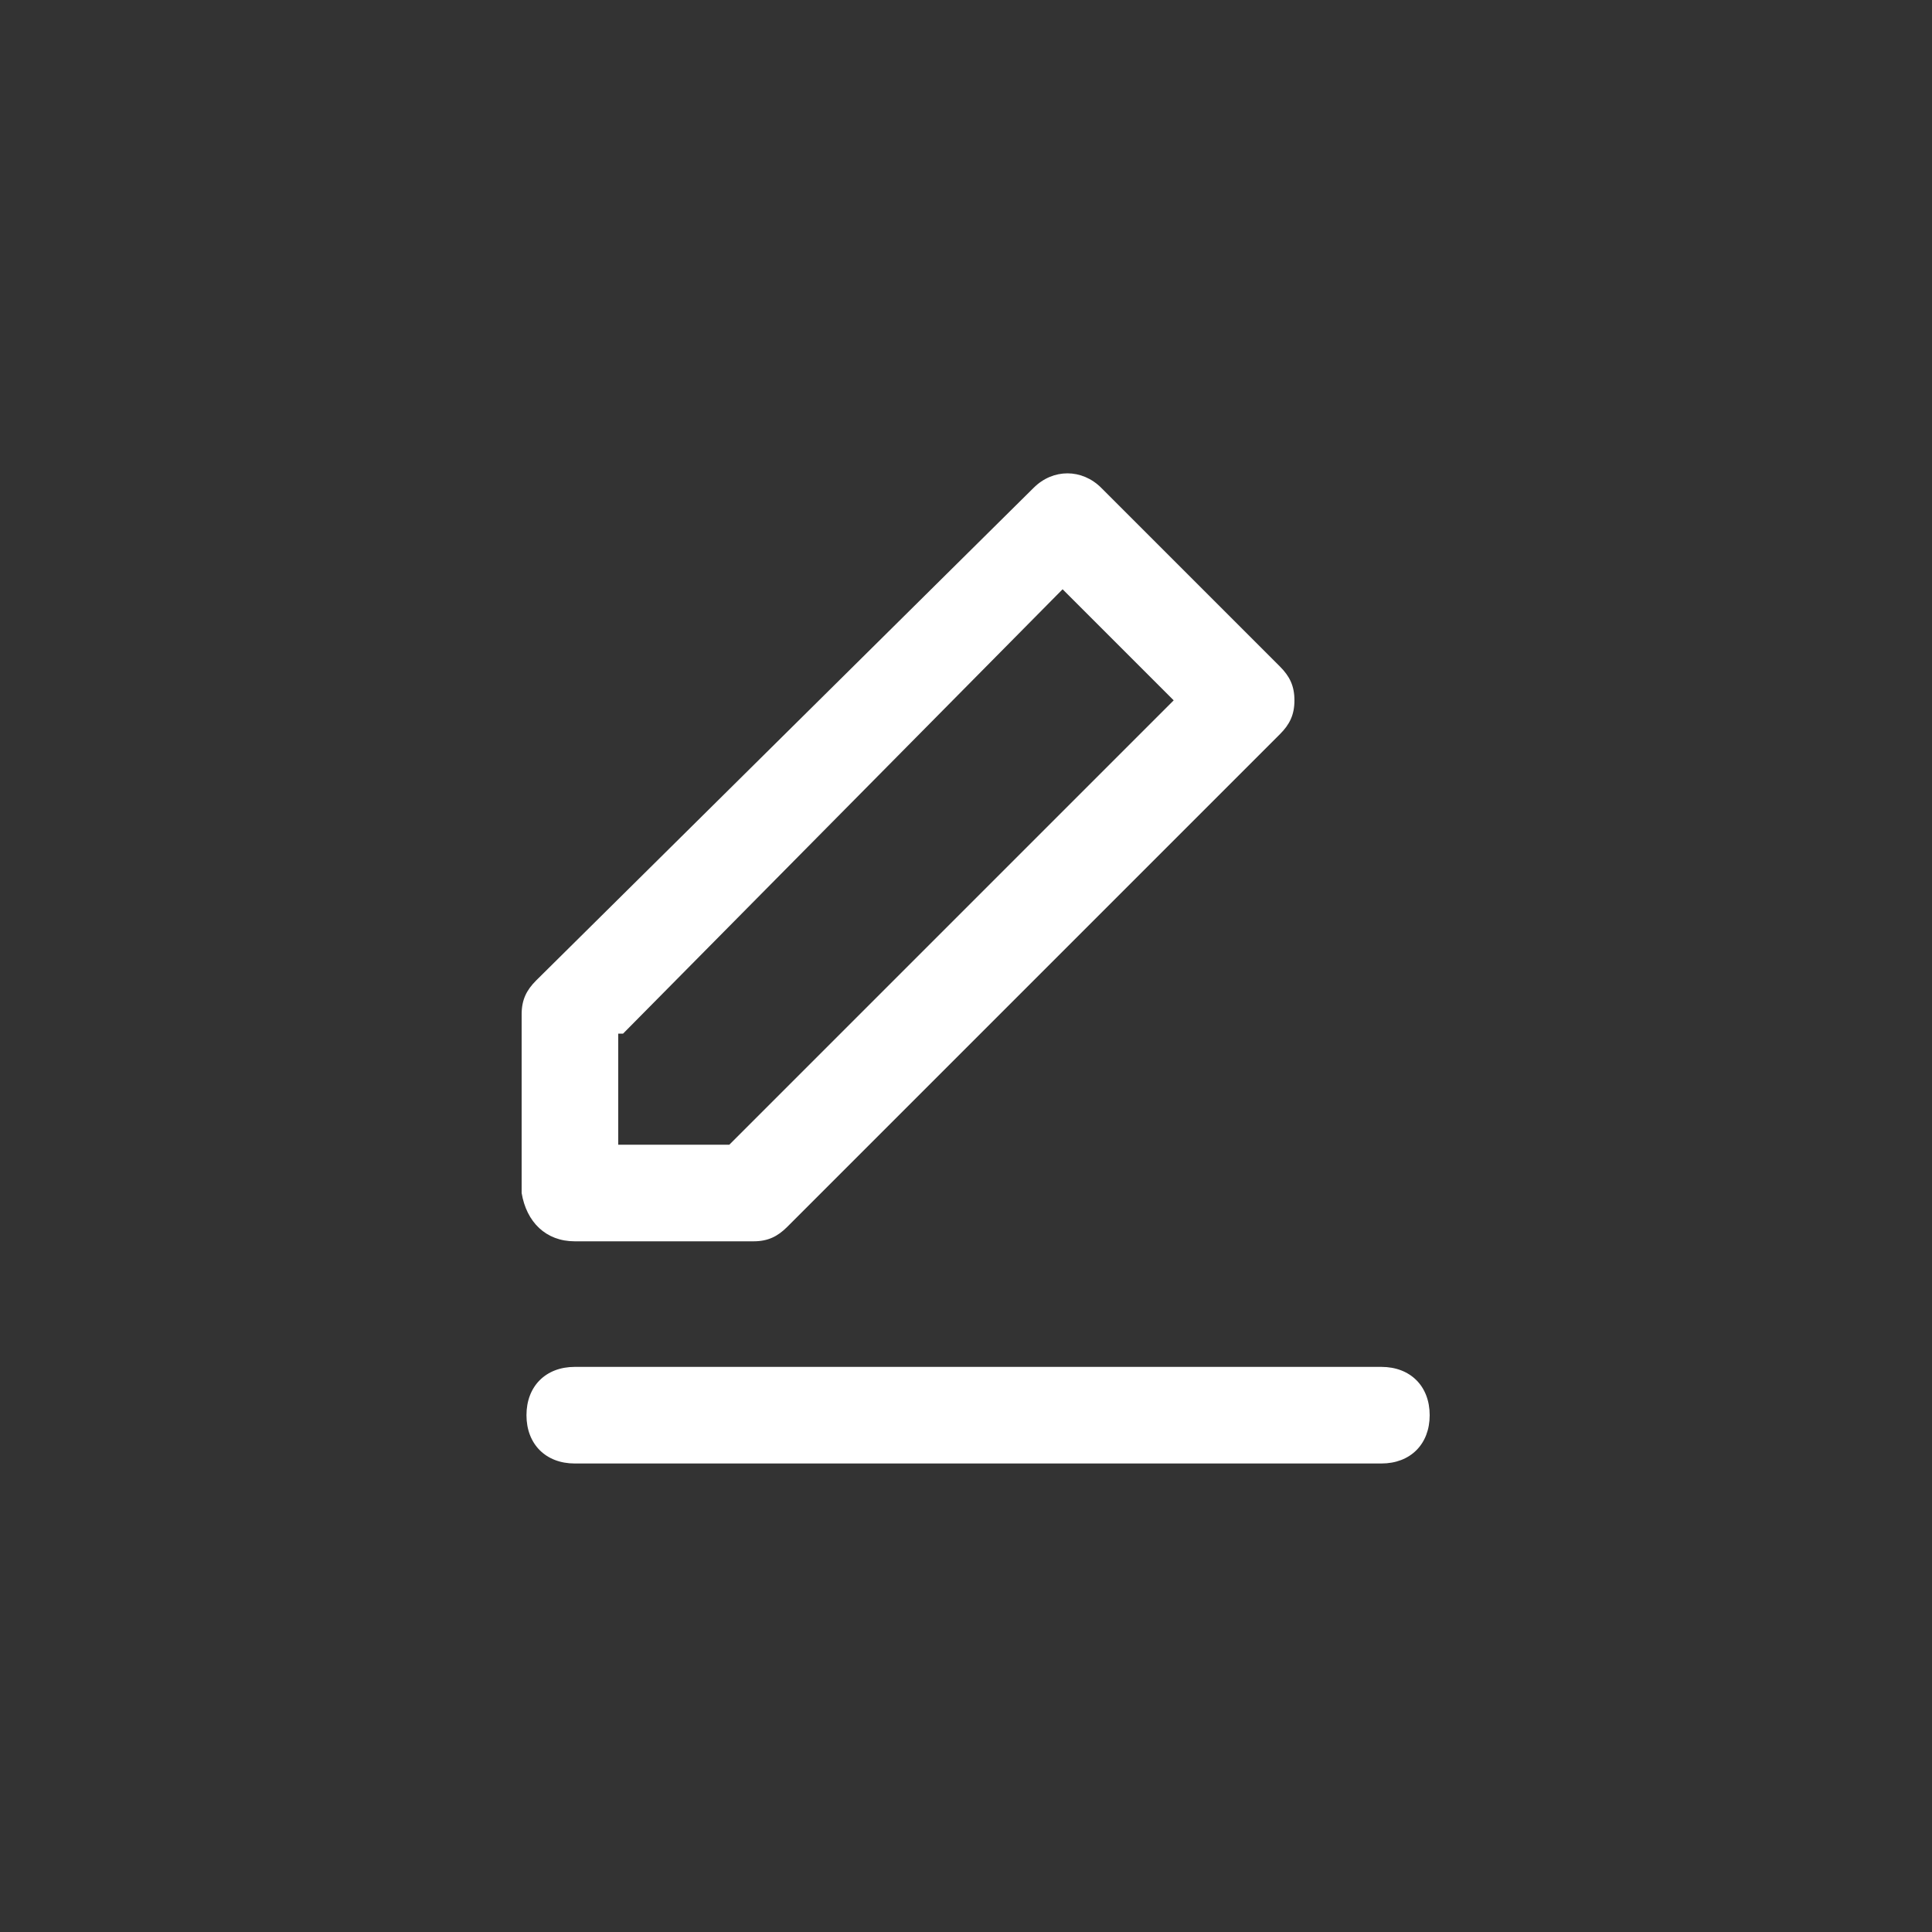 <?xml version="1.0" encoding="utf-8"?>
<!-- Generator: Adobe Illustrator 22.0.1, SVG Export Plug-In . SVG Version: 6.00 Build 0)  -->
<svg version="1.1" id="Layer_1" xmlns="http://www.w3.org/2000/svg" xmlns:xlink="http://www.w3.org/1999/xlink" x="0px" y="0px"
	 viewBox="0 0 40 40" style="enable-background:new 0 0 40 40;" xml:space="preserve">
<rect x="0" y="0" width="40" height="40" fill="#333333" stroke="none"/>
<style type="text/css">
	.st0{fill:#FFFFFF;}
</style>
<title>ico_design copy</title>
<path class="st0" d="M11.9,25.7h3.7c0.3,0,0.5-0.1,0.7-0.3l10.2-10.2c0.2-0.2,0.3-0.4,0.3-0.7c0-0.3-0.1-0.5-0.3-0.7l-3.7-3.7
	c-0.4-0.4-1-0.4-1.4,0L11.1,20.3c-0.2,0.2-0.3,0.4-0.3,0.7v3.7C10.9,25.3,11.3,25.7,11.9,25.7z M12.9,21.4l9.1-9.2l2.3,2.3l-9.2,9.2
	h-2.3V21.4z"/>
<path class="st0" d="M11.9,30.3h16.7c0.6,0,1-0.4,1-1s-0.4-1-1-1H11.9c-0.6,0-1,0.4-1,1S11.3,30.3,11.9,30.3z"/>
</svg>
